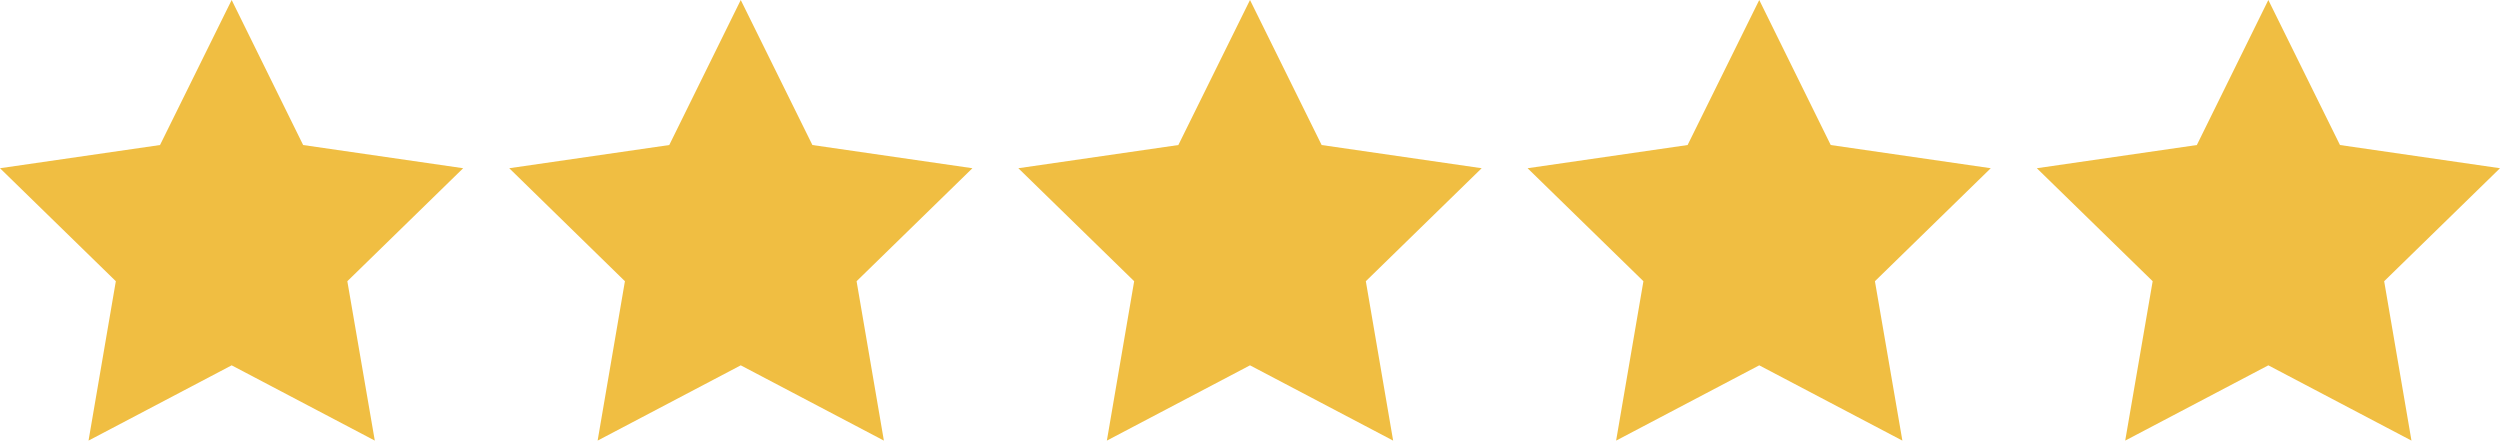 <svg id="Layer_1" data-name="Layer 1" xmlns="http://www.w3.org/2000/svg" viewBox="0 0 158.42 27.92"><defs><style>.cls-1{fill:#f0be42;}</style></defs><polygon class="cls-1" points="14.68 0 19.21 9.19 29.35 10.66 22.01 17.82 23.75 27.92 14.68 23.15 5.61 27.92 7.34 17.82 0 10.66 10.14 9.19 14.68 0"/><polygon class="cls-1" points="46.94 0 51.48 9.19 61.62 10.66 54.28 17.82 56.01 27.92 46.94 23.15 37.87 27.92 39.6 17.82 32.27 10.66 42.41 9.19 46.94 0"/><polygon class="cls-1" points="79.21 0 83.75 9.19 93.89 10.66 86.55 17.82 88.28 27.92 79.21 23.15 70.14 27.92 71.87 17.82 64.53 10.66 74.67 9.19 79.21 0"/><polygon class="cls-1" points="111.48 0 116.01 9.19 126.15 10.66 118.81 17.82 120.55 27.92 111.48 23.15 102.41 27.92 104.14 17.82 96.8 10.66 106.94 9.19 111.48 0"/><polygon class="cls-1" points="143.74 0 148.28 9.19 158.42 10.66 151.08 17.82 152.81 27.92 143.74 23.15 134.67 27.92 136.41 17.82 129.07 10.66 139.21 9.19 143.74 0"/></svg>